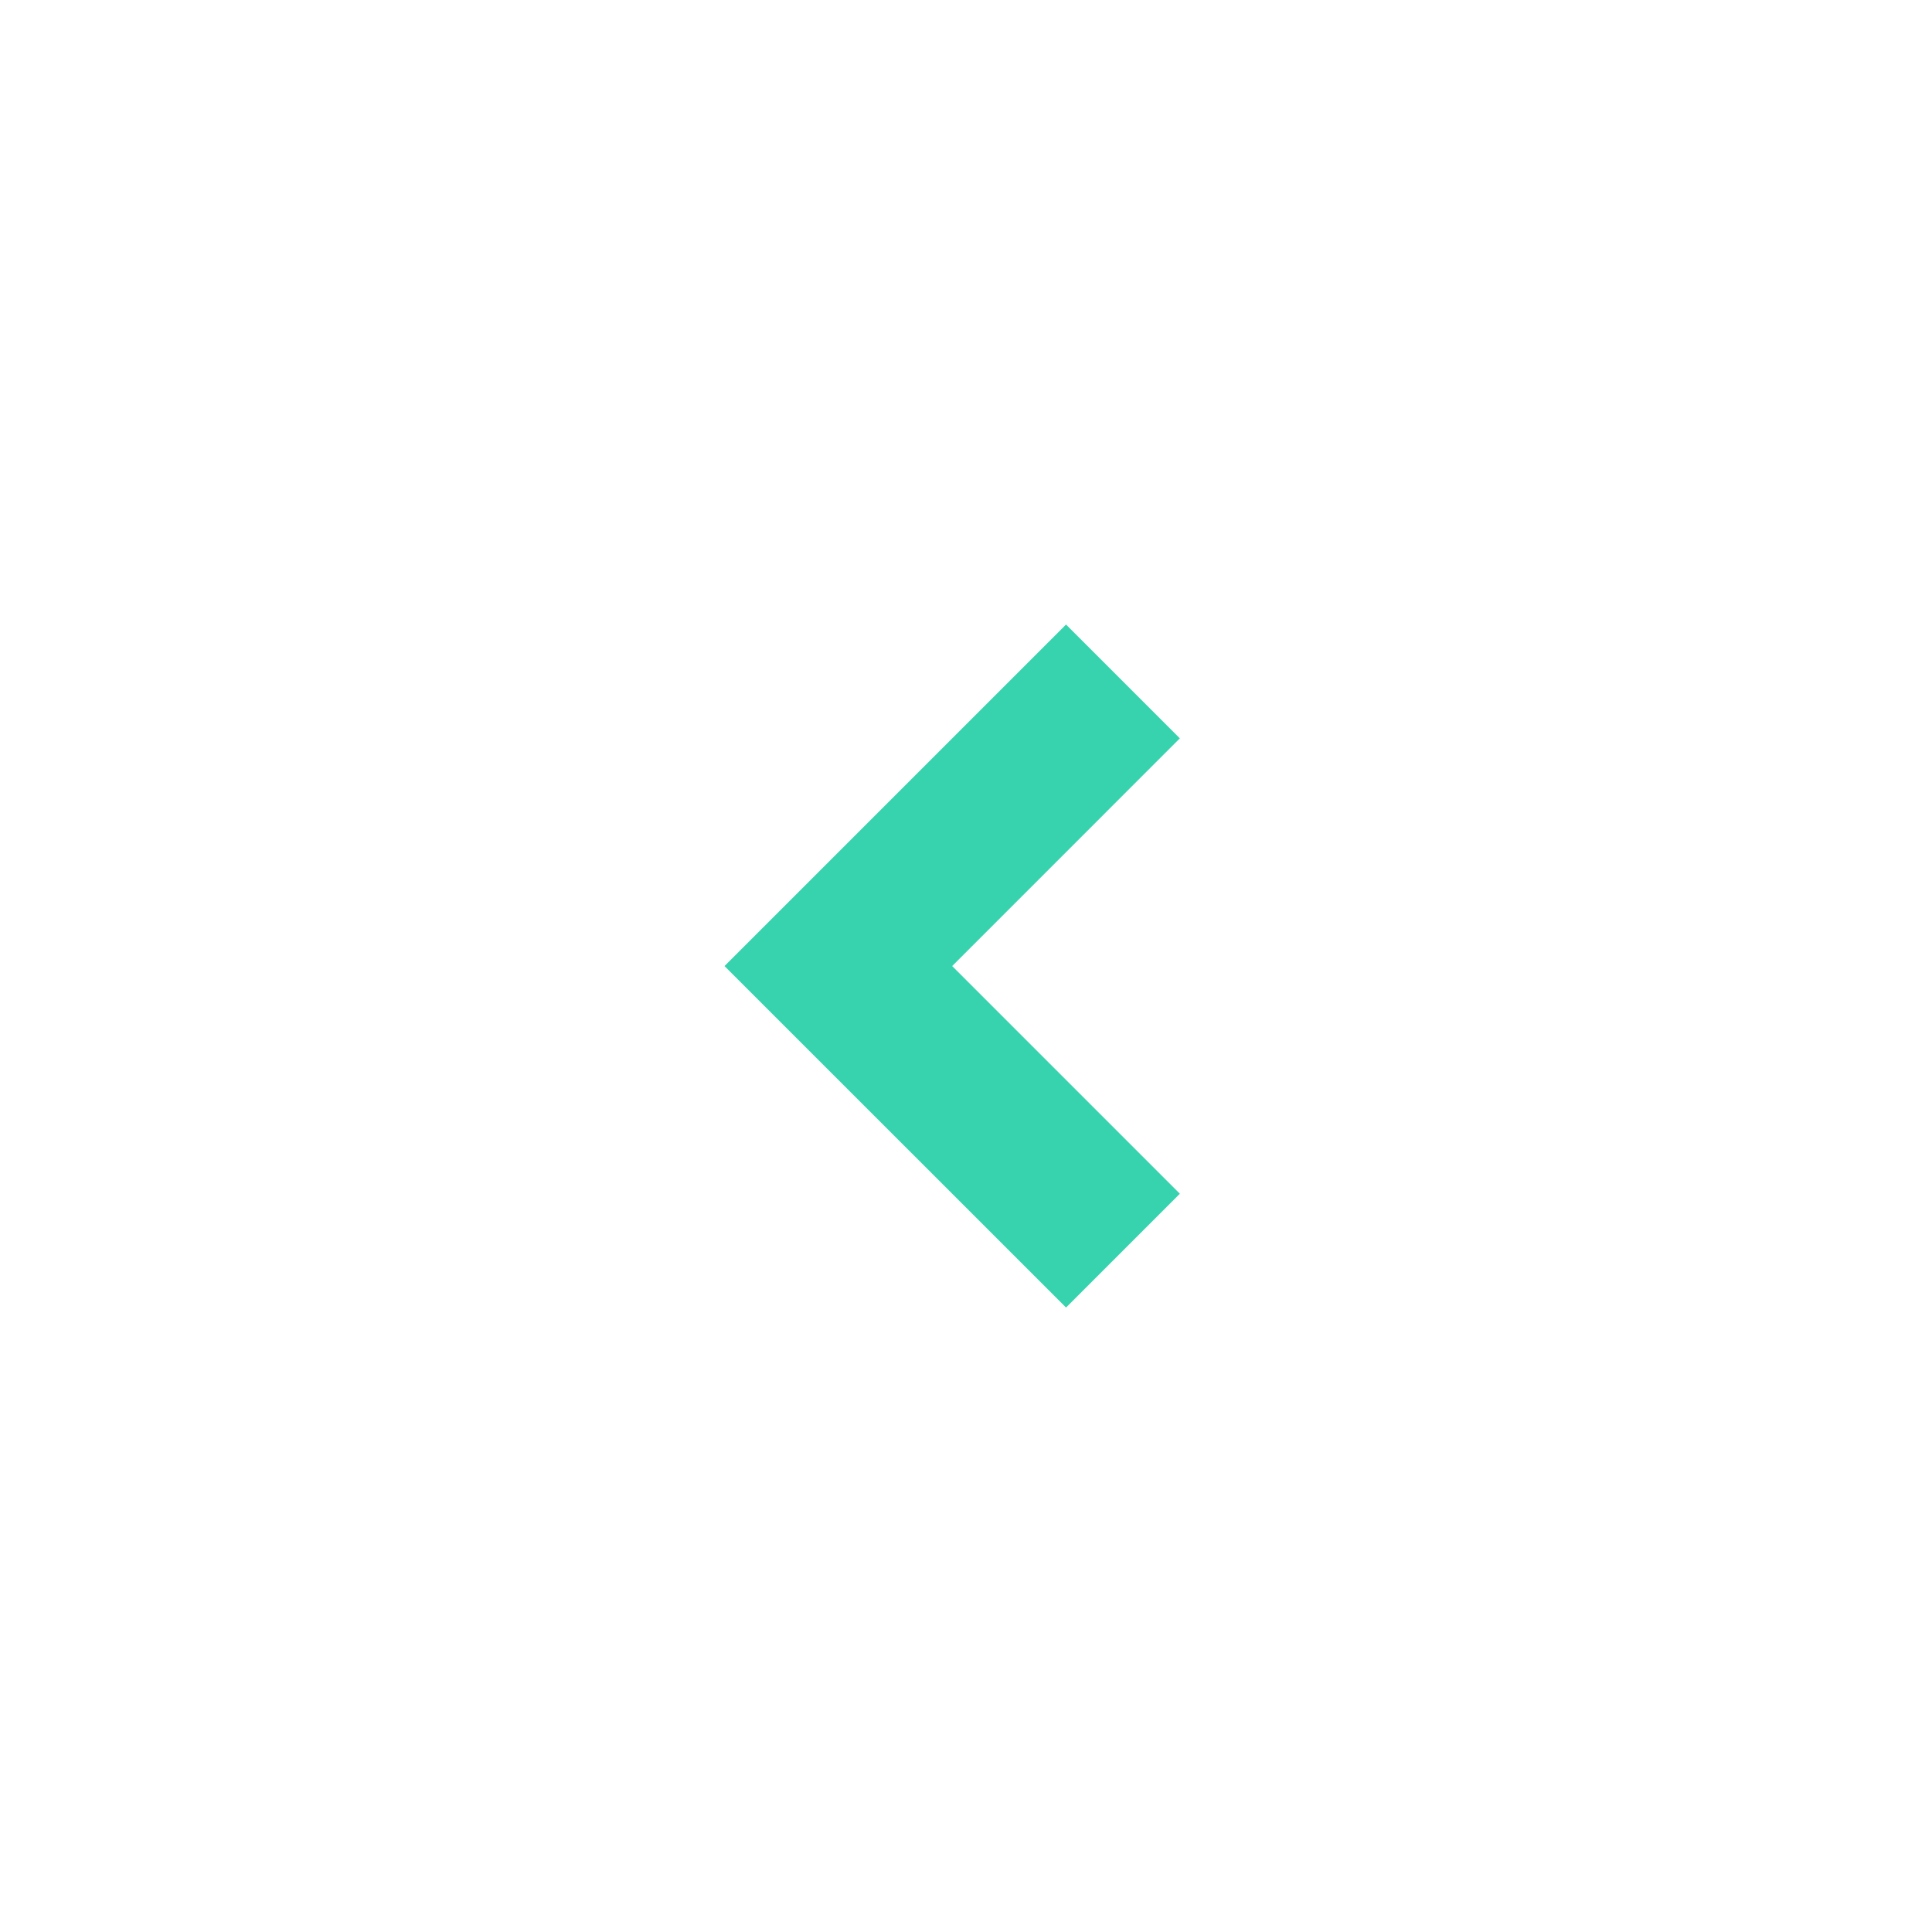 <svg width="32" height="32" viewBox="0 0 32 32" fill="none" xmlns="http://www.w3.org/2000/svg">
<path d="M15.771 16.001L19.542 12.229L17.657 10.344L12 16.001L17.657 21.657L19.542 19.772L15.771 16.001Z" fill="#37D3AE"/>
</svg>
